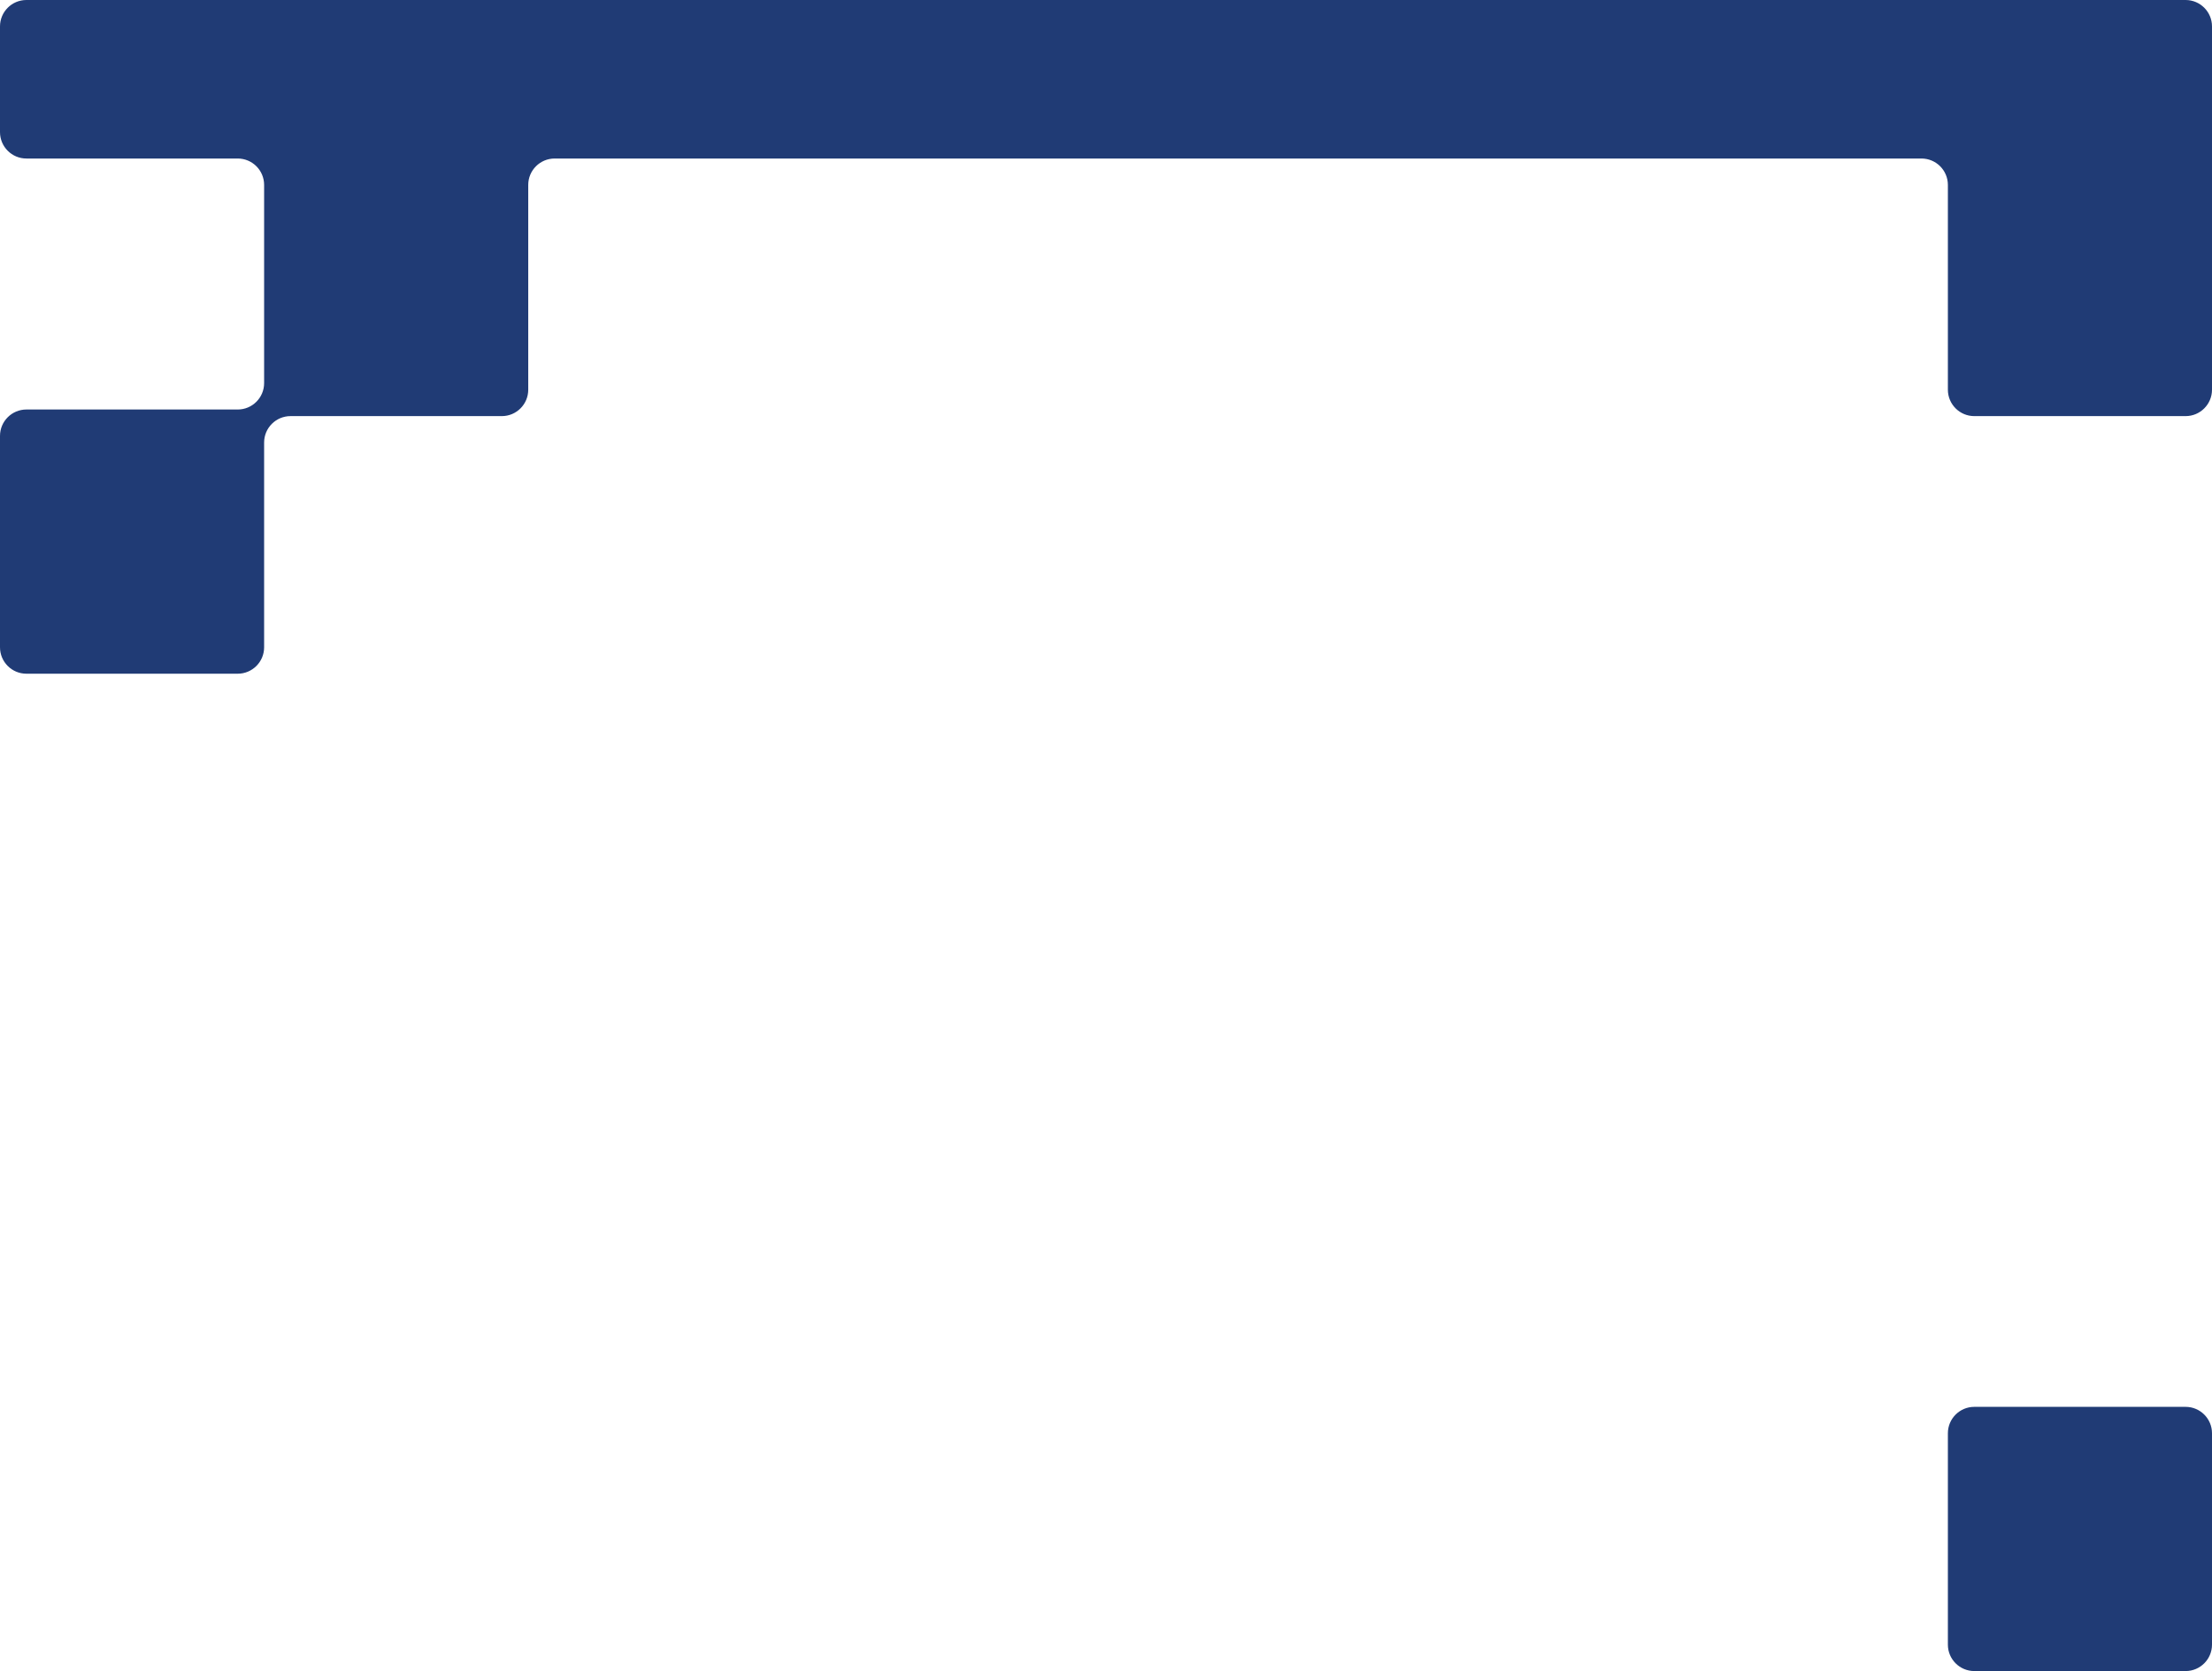 <svg width="335" height="253" viewBox="0 0 335 253" fill="none" xmlns="http://www.w3.org/2000/svg">
<path d="M331 213C333.209 213 335 214.791 335 217V249C335 251.209 333.209 253 331 253H299C296.791 253 295 251.209 295 249V217C295 214.791 296.791 213 299 213H331ZM335 59C335 61.209 333.209 63 331 63H299C296.791 63 295 61.209 295 59V28C295 25.791 293.209 24 291 24H84C81.791 24 80 25.791 80 28V59C80 61.209 78.209 63 76 63H44C41.791 63 40 64.791 40 67V98C40 100.209 38.209 102 36 102H4C1.791 102 0 100.209 0 98V66C0 63.791 1.791 62 4 62H36C38.209 62 40 60.209 40 58V28C40 25.791 38.209 24 36 24H4C1.791 24 0 22.209 0 20V4C0 1.791 1.791 0 4 0H331C333.209 0 335 1.791 335 4V59Z" fill="#203B75"/>
</svg>
